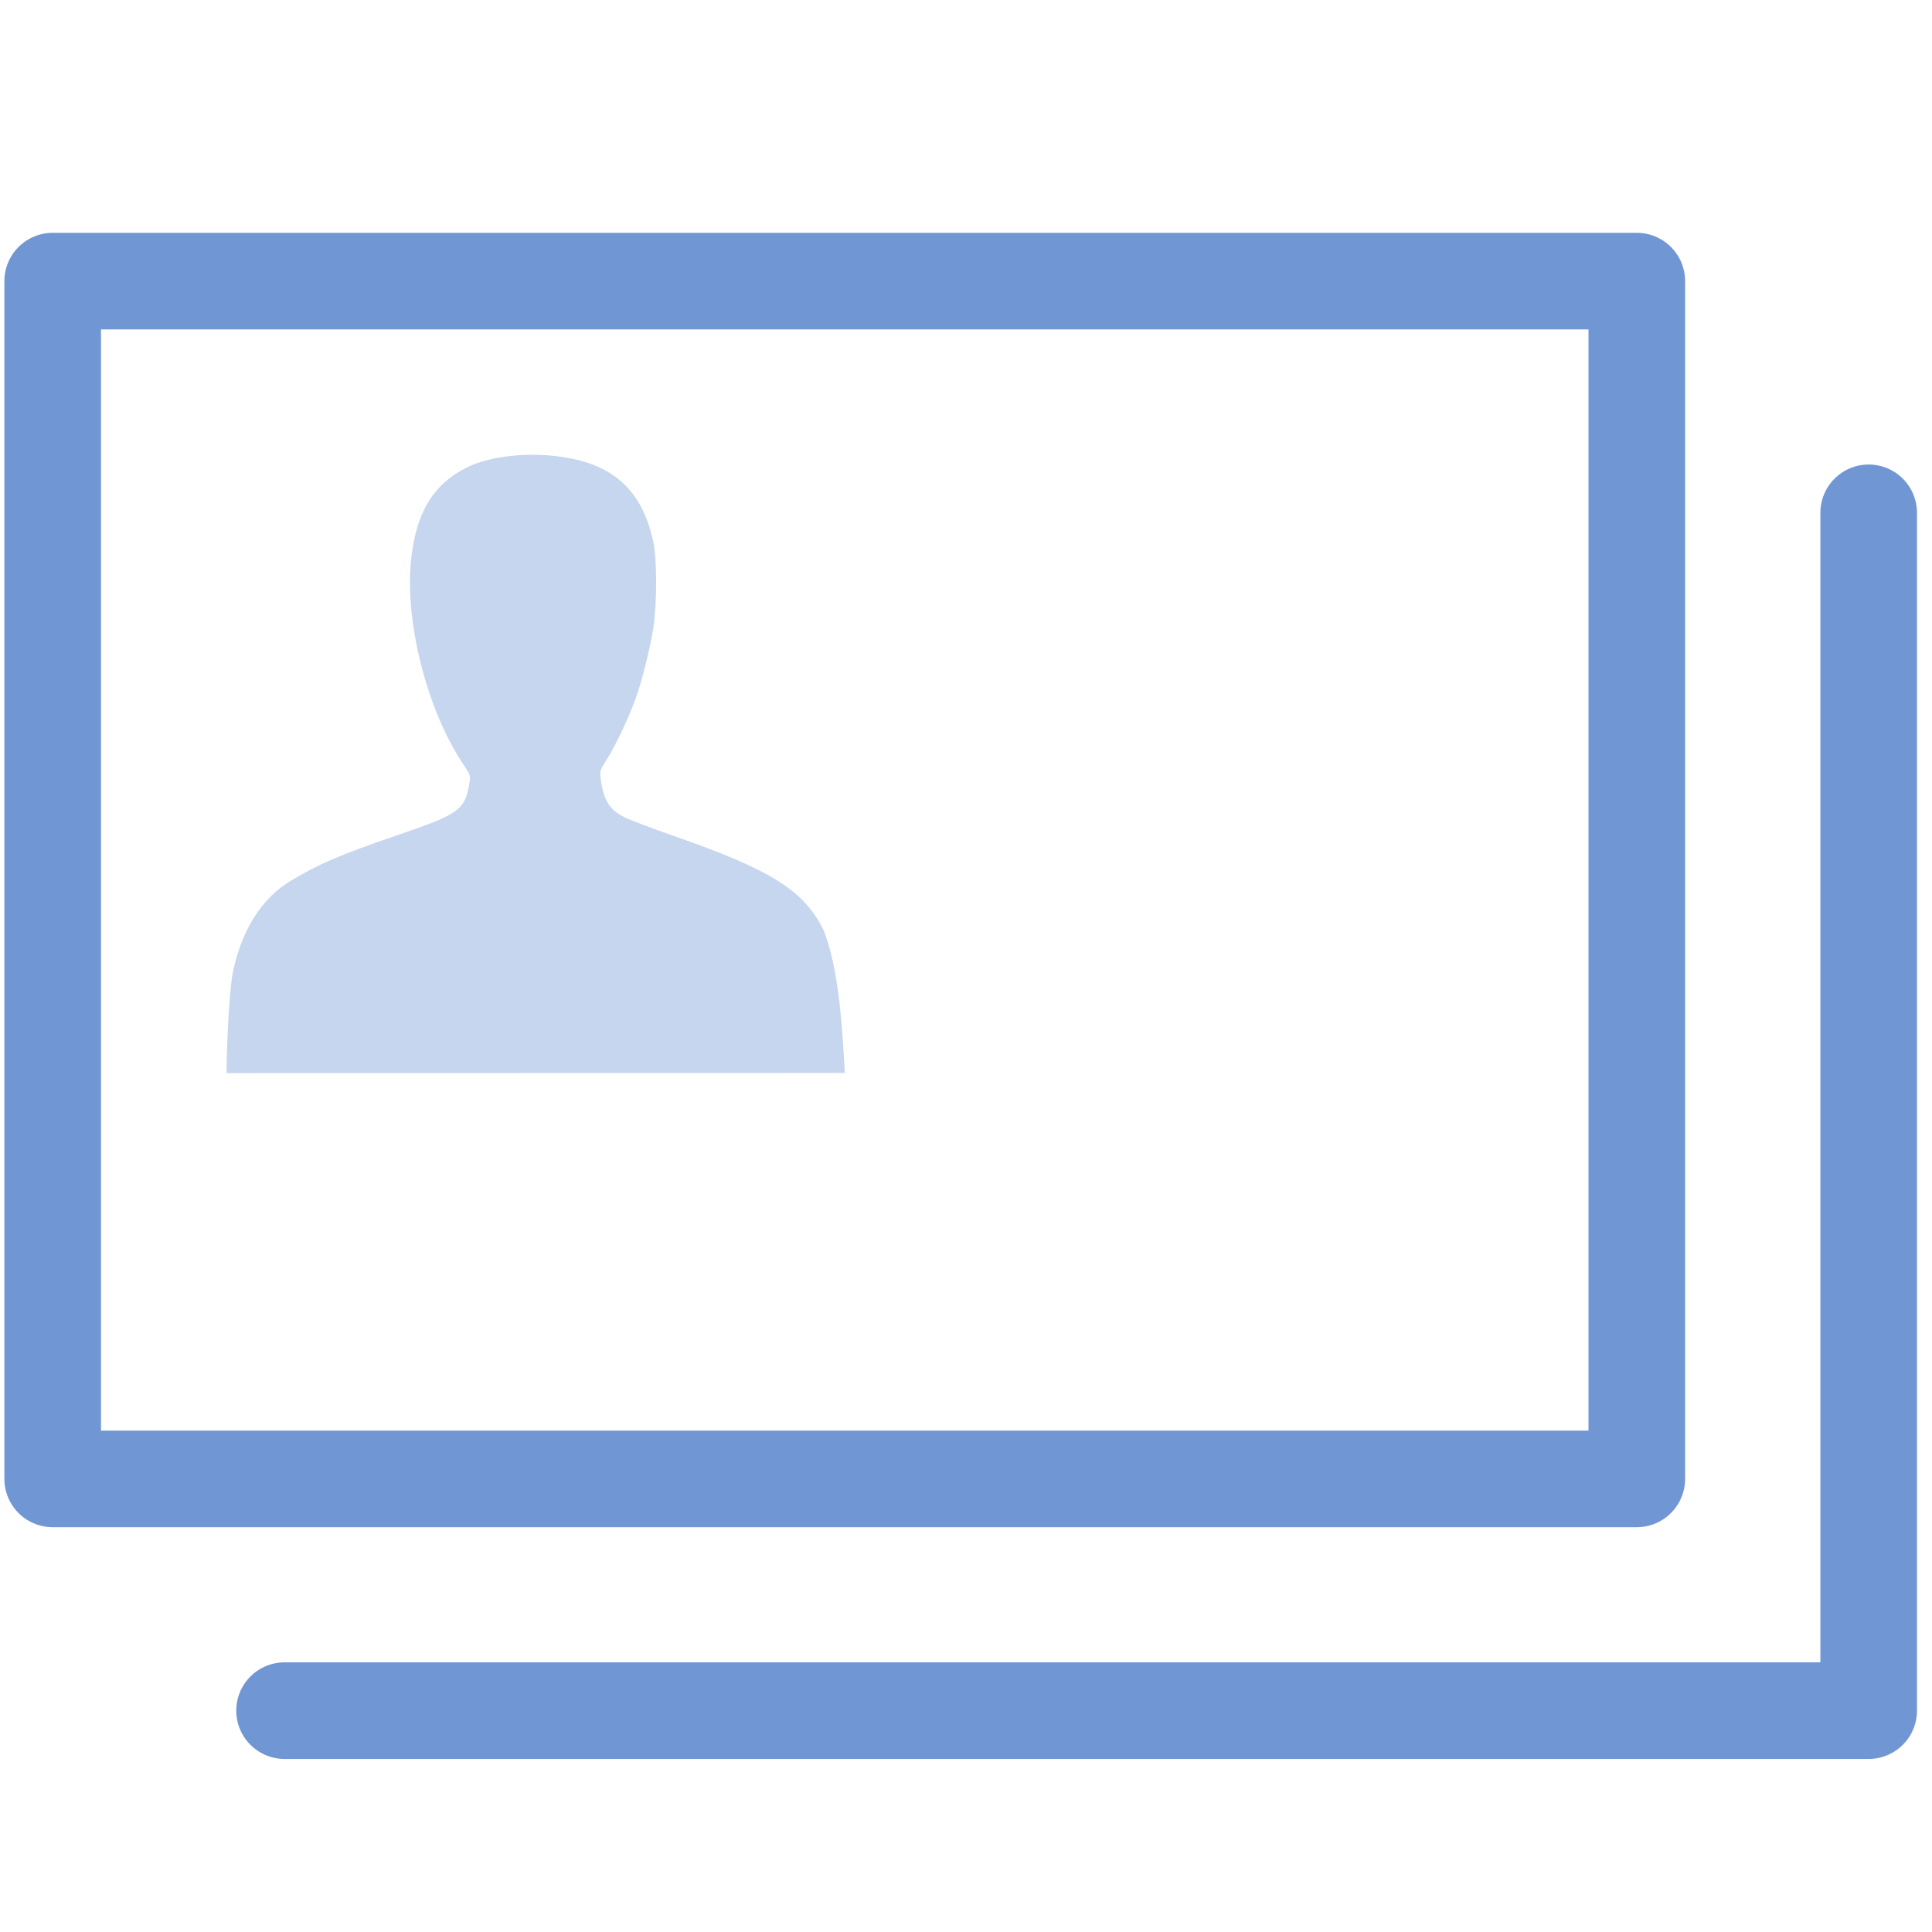 <?xml version="1.0" encoding="utf-8"?>
<!-- Generator: Adobe Illustrator 21.0.0, SVG Export Plug-In . SVG Version: 6.00 Build 0)  -->
<svg version="1.1"
	 id="svg16530" xmlns:cc="http://creativecommons.org/ns#" xmlns:dc="http://purl.org/dc/elements/1.1/" xmlns:rdf="http://www.w3.org/1999/02/22-rdf-syntax-ns#" xmlns:svg="http://www.w3.org/2000/svg"
	 xmlns="http://www.w3.org/2000/svg" xmlns:xlink="http://www.w3.org/1999/xlink" x="0px" y="0px" viewBox="-1389.5 289.501 40 40"
	 enable-background="new -1389.5 289.501 40 40" xml:space="preserve">
<g id="g11413_1_" transform="translate(-177,-21440.999)">
	<g id="g11429_1_" transform="matrix(0.8,0,0,0.8,2088.973,3509.45)">
		<rect id="rect11431_1_" x="-4126.979" y="22777.082" fill="#FF00FF" fill-opacity="0" width="49.998" height="49.997"/>
		<g id="g11433_1_" transform="translate(-2,0)">
			<path id="path11435_1_" fill="none" stroke="#7096D4" stroke-width="2.5" stroke-linecap="round" stroke-linejoin="round" d="
				M-4076.48,22789.584v31h-40.997 M-4123.478,22783.588h40.997v30.998h-40.997V22783.588z"/>
			<path id="path11437_1_" fill="#C6D6EE" d="M-4118.978,22804.084c0-0.561,0.061-2.141,0.172-2.656
				c0.238-1.076,0.741-1.863,1.474-2.311c0.723-0.439,1.278-0.678,2.764-1.186c1.619-0.553,1.758-0.652,1.875-1.354
				c0.033-0.193,0.028-0.203-0.151-0.473c-0.933-1.387-1.519-3.658-1.362-5.262c0.121-1.238,0.554-1.975,1.423-2.42
				c0.525-0.27,1.392-0.395,2.208-0.318c1.532,0.143,2.344,0.83,2.644,2.246c0.095,0.451,0.093,1.566,0,2.193
				c-0.081,0.531-0.278,1.33-0.453,1.83c-0.164,0.469-0.526,1.236-0.753,1.594c-0.178,0.277-0.183,0.297-0.158,0.5
				c0.07,0.566,0.236,0.822,0.67,1.023c0.144,0.061,0.664,0.264,1.156,0.434c2.566,0.891,3.412,1.414,3.931,2.438
				c0.423,1.016,0.506,2.736,0.56,3.719L-4118.978,22804.084z"/>
		</g>
	</g>
</g>
</svg>
